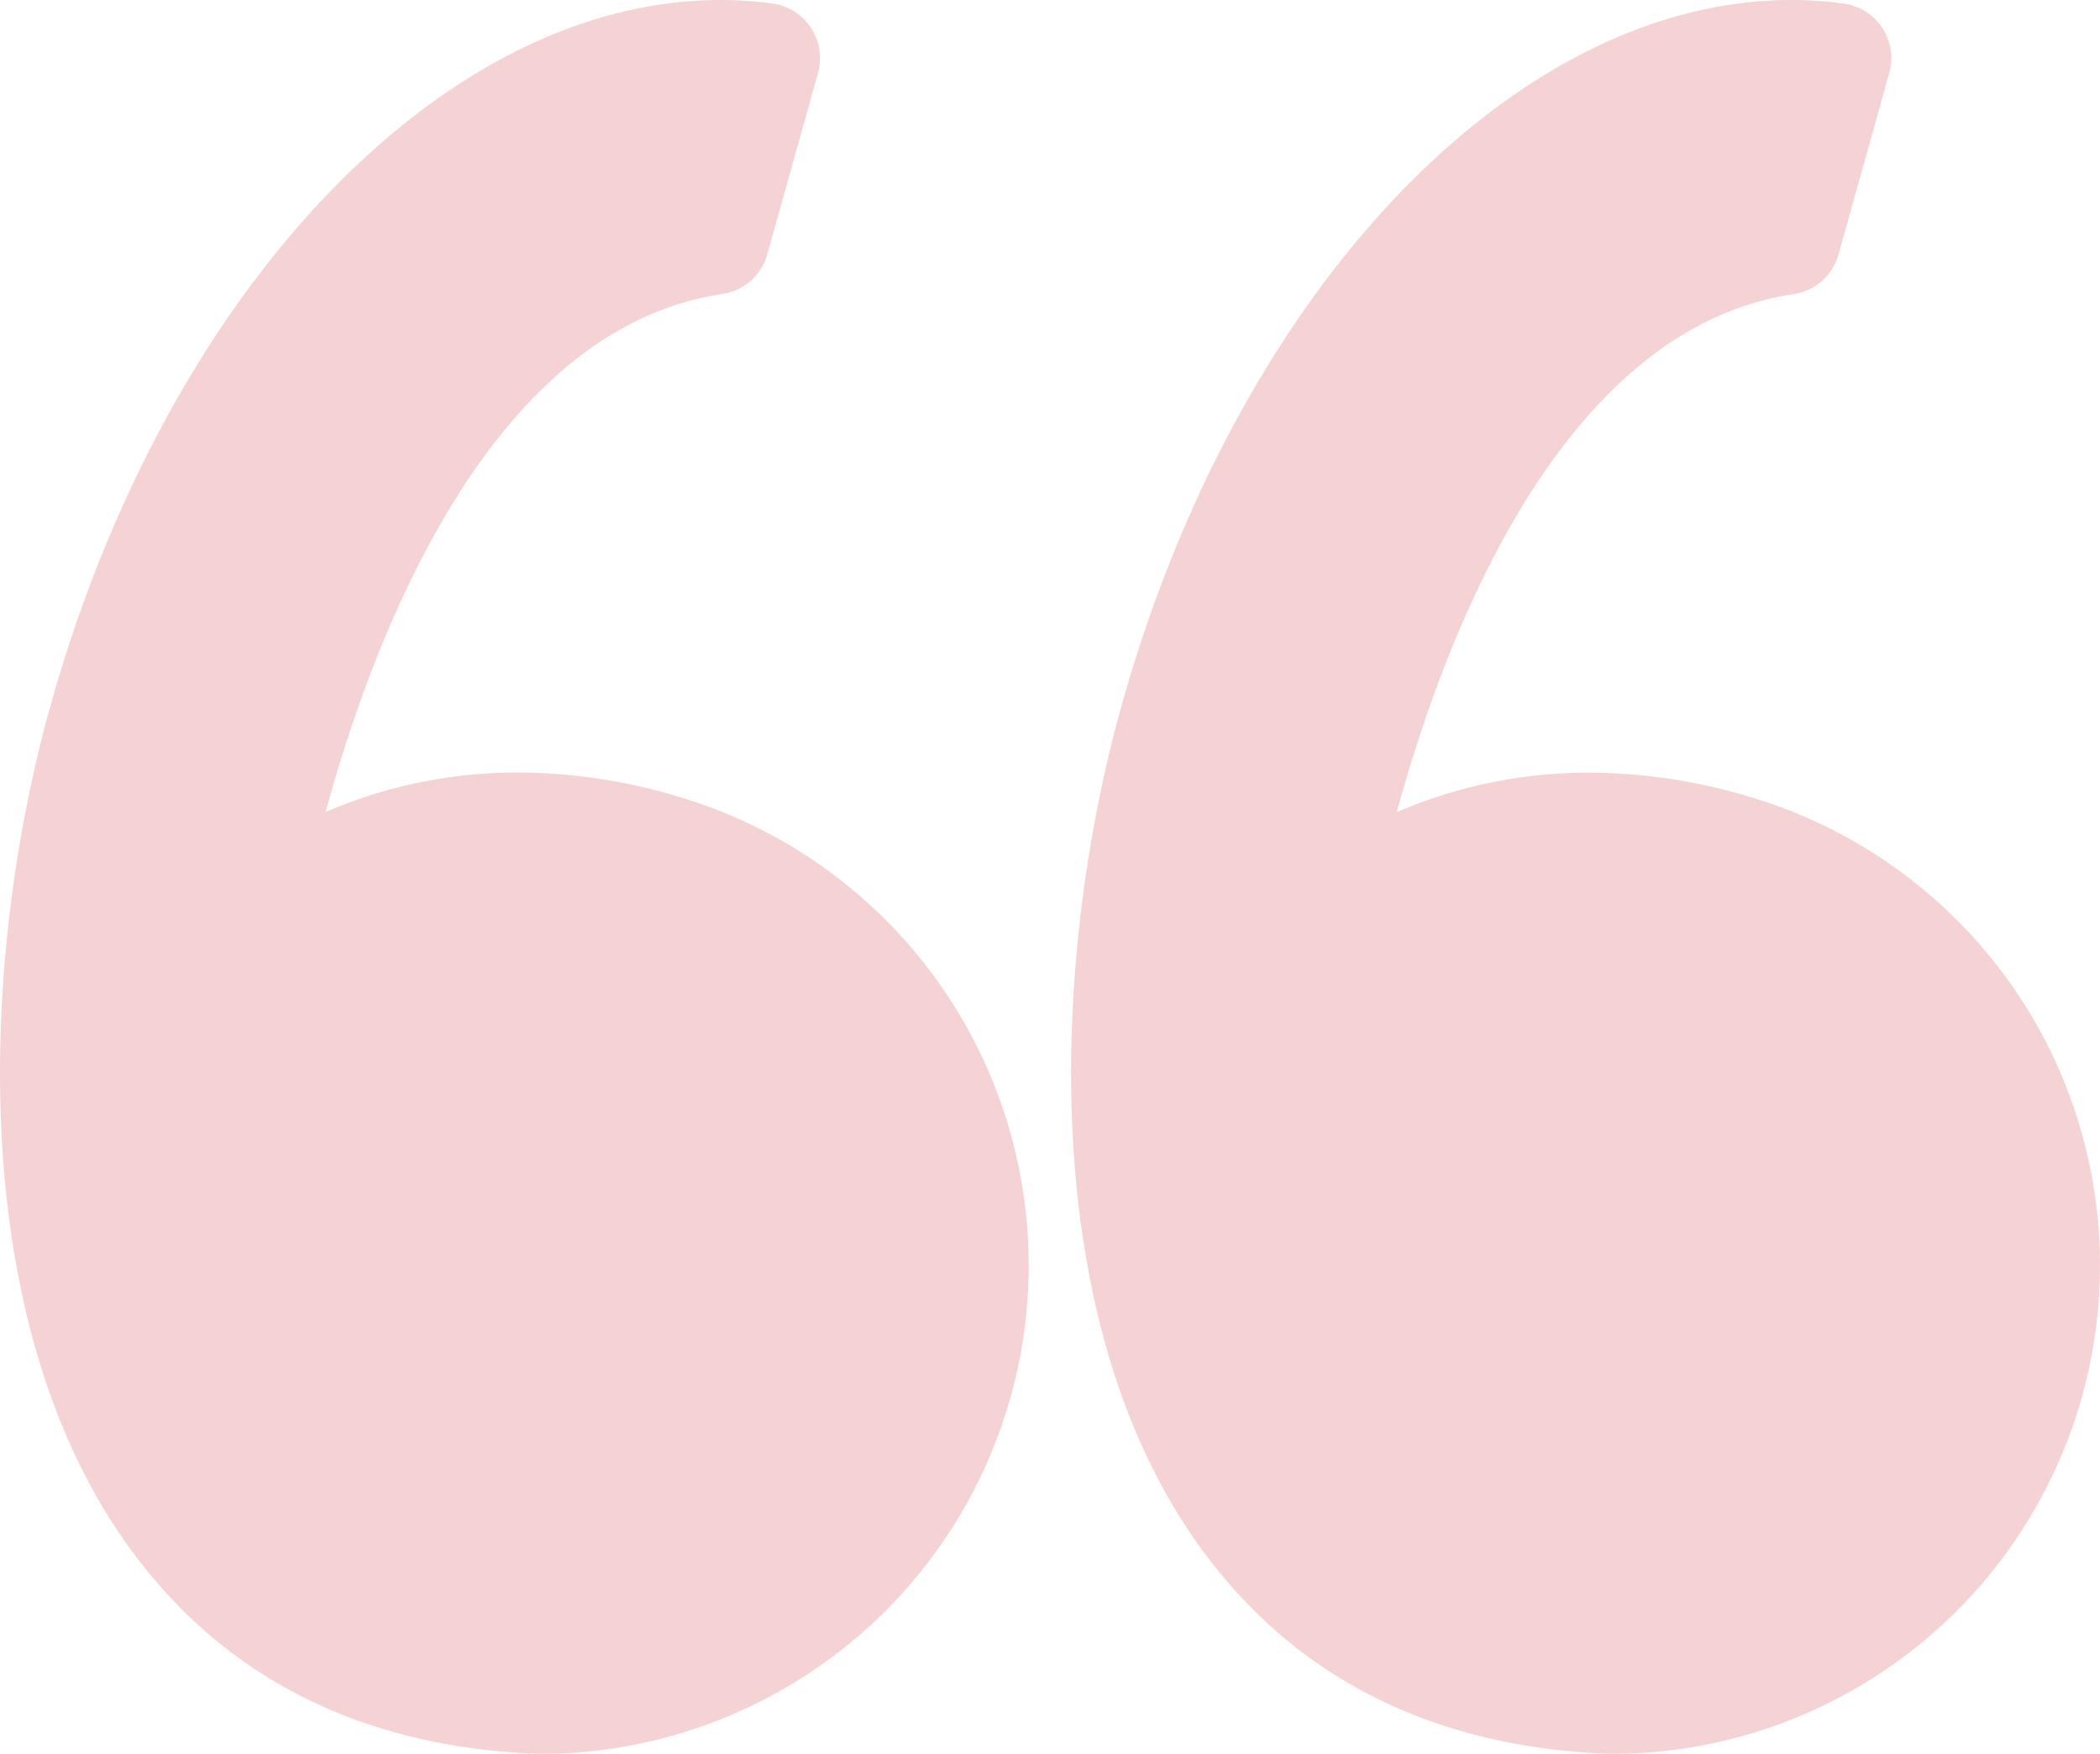 <svg xmlns="http://www.w3.org/2000/svg" width="56.466" height="47.156" viewBox="0 0 56.466 47.156">
  <g id="quote_1_" data-name="quote (1)" transform="translate(0 -7.858)" opacity="0.2">
    <g id="Group_96" data-name="Group 96" transform="translate(0 7.858)">
      <path id="Path_1368" data-name="Path 1368" d="M18.073,29.229a14.962,14.962,0,0,0-4.134-.6,12.992,12.992,0,0,0-5.184,1.062c1.3-4.77,4.433-13,10.669-13.929a1.482,1.482,0,0,0,1.208-1.066l1.363-4.875A1.481,1.481,0,0,0,20.77,7.953a10.352,10.352,0,0,0-1.394-.095c-7.485,0-14.9,7.813-18.026,19C-.486,33.42-1.025,43.286,3.5,49.5c2.531,3.475,6.223,5.331,10.975,5.516h.058a13.137,13.137,0,0,0,3.541-25.785Z" transform="translate(0 -7.858)" fill="#cc242c"/>
      <path id="Path_1369" data-name="Path 1369" d="M74.6,35.433a13.167,13.167,0,0,0-7.9-6.2,14.961,14.961,0,0,0-4.134-.6,13,13,0,0,0-5.184,1.062c1.3-4.77,4.433-13,10.67-13.929a1.482,1.482,0,0,0,1.208-1.066l1.363-4.875A1.481,1.481,0,0,0,69.4,7.953,10.338,10.338,0,0,0,68,7.858c-7.485,0-14.9,7.813-18.026,19C48.14,33.42,47.6,43.286,52.125,49.5c2.53,3.474,6.223,5.331,10.974,5.516h.059A13.137,13.137,0,0,0,74.6,35.433Z" transform="translate(-19.825 -7.858)" fill="#cc242c"/>
    </g>
  </g>
</svg>
